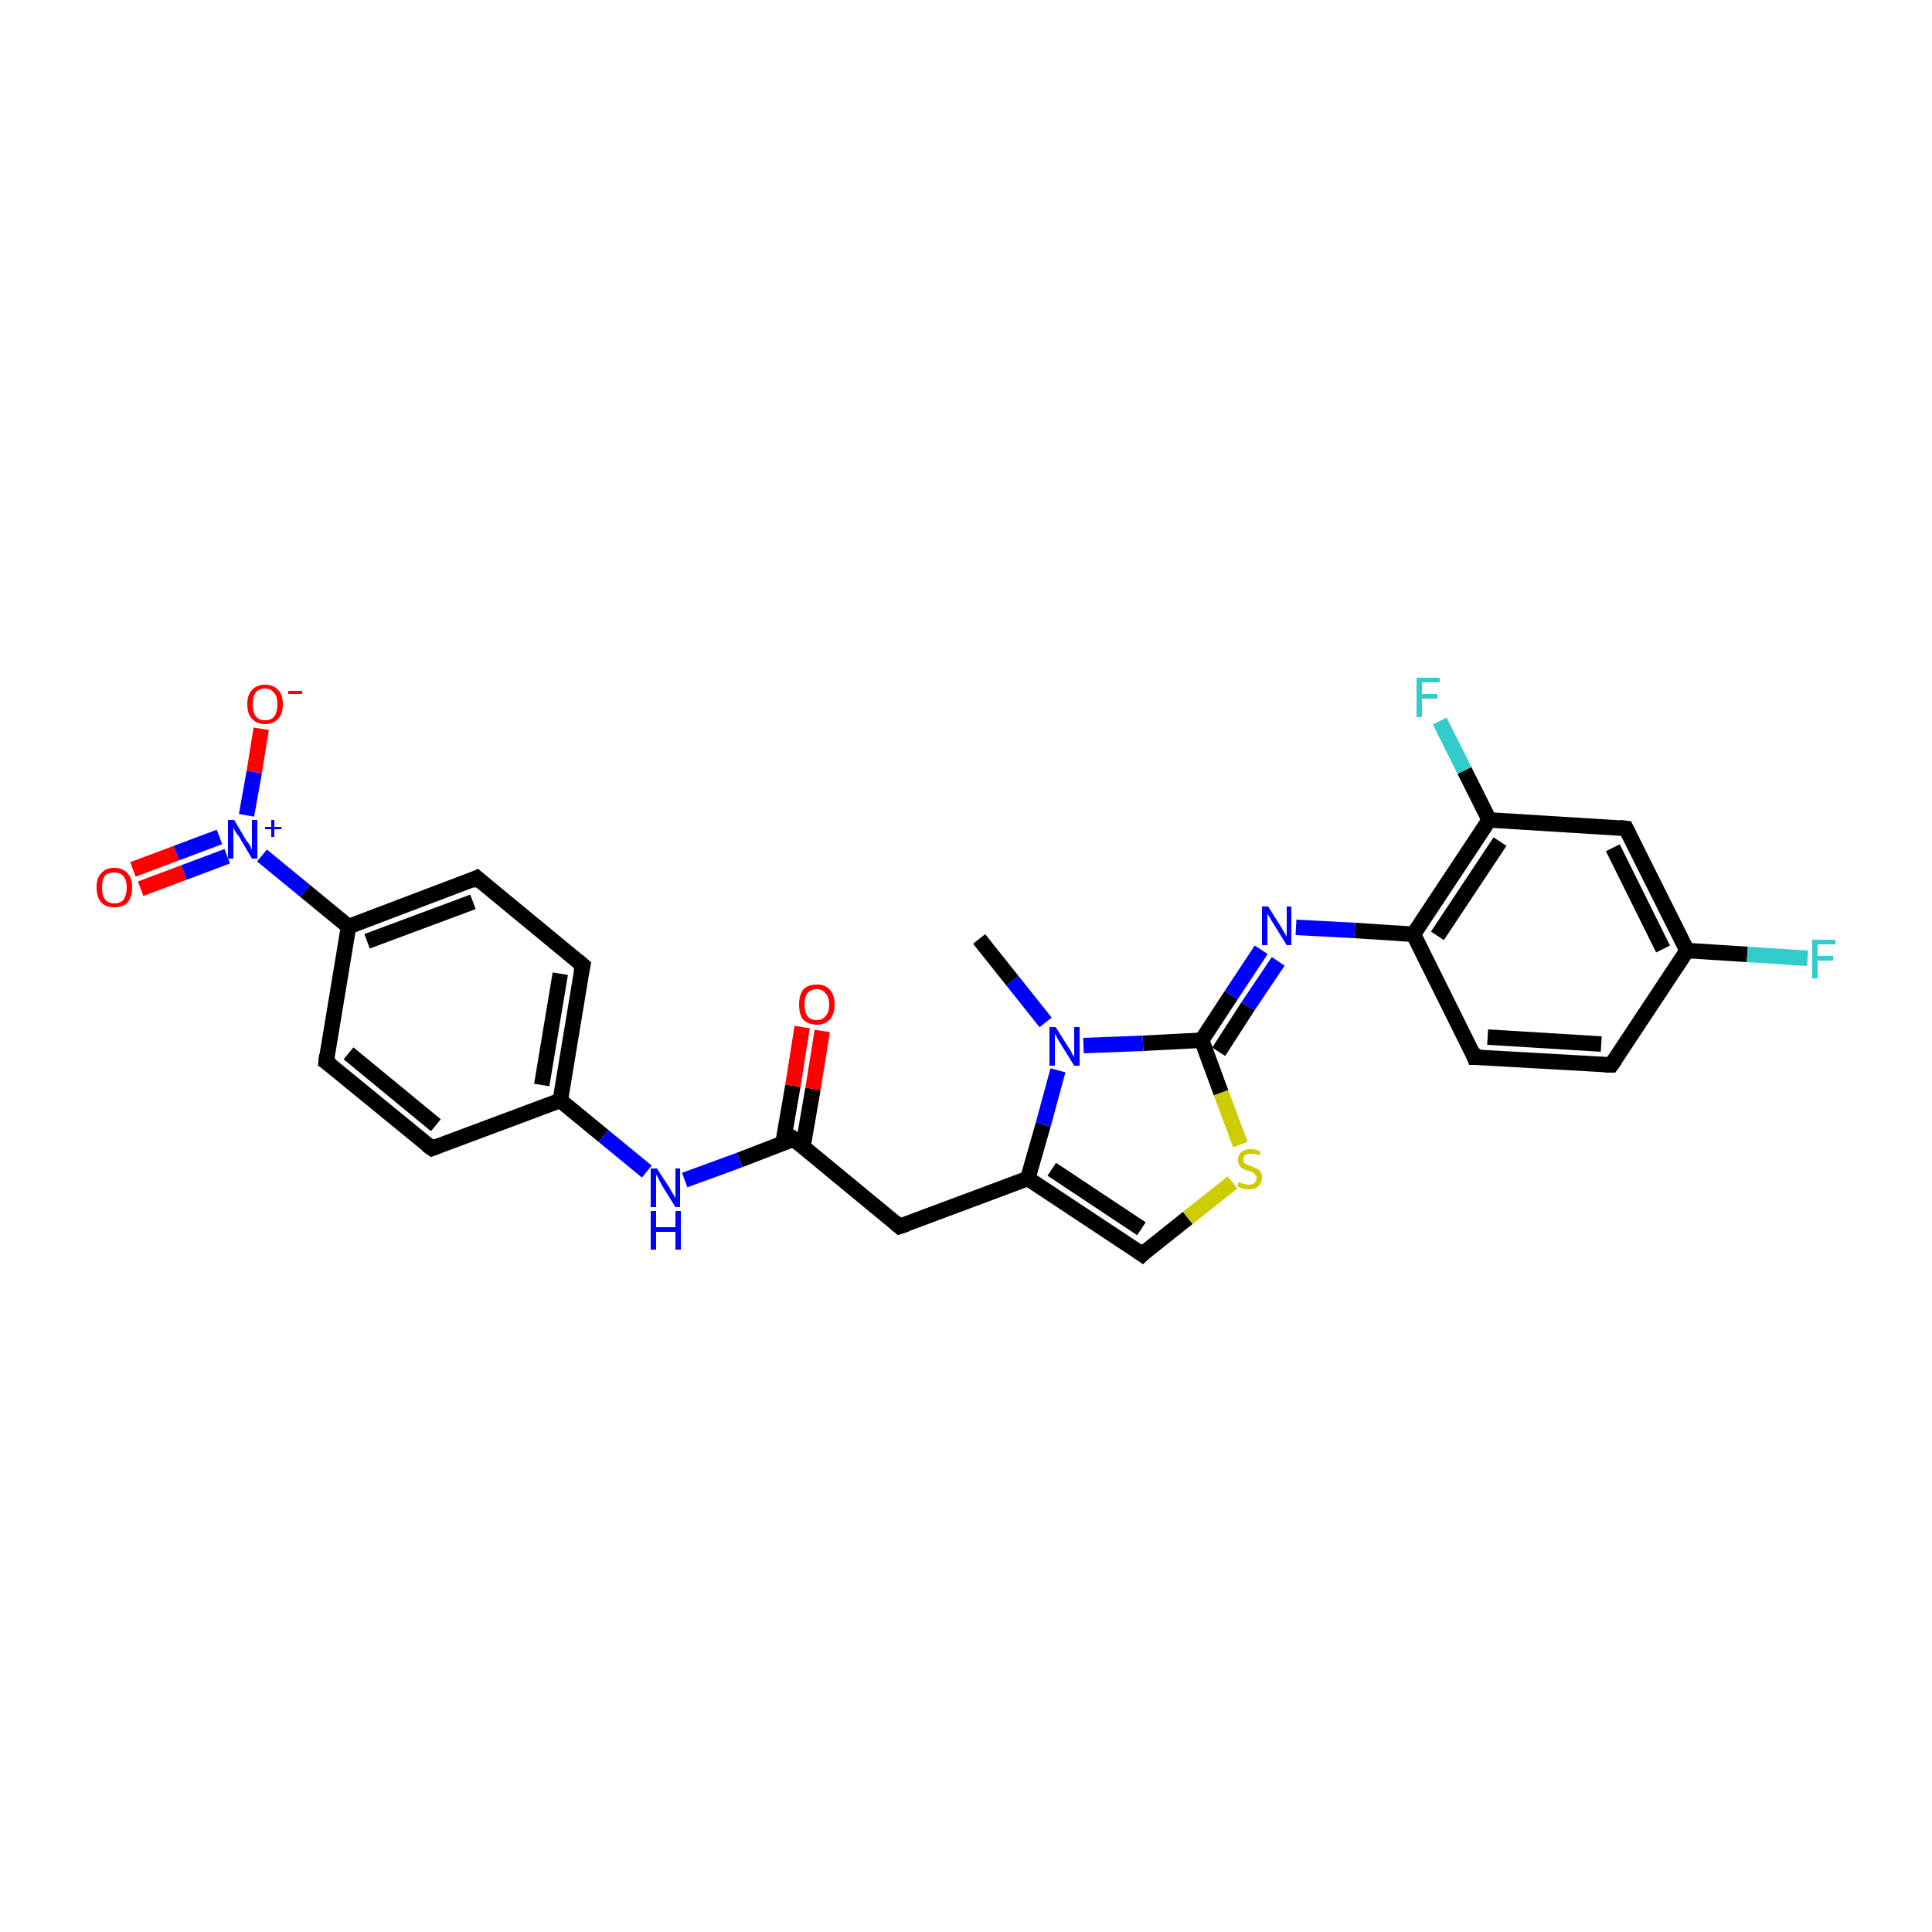 <?xml version='1.0' encoding='iso-8859-1'?>
<svg version='1.1' baseProfile='full'
              xmlns='http://www.w3.org/2000/svg'
                      xmlns:rdkit='http://www.rdkit.org/xml'
                      xmlns:xlink='http://www.w3.org/1999/xlink'
                  xml:space='preserve'
width='250px' height='250px' viewBox='0 0 250 250'>
<!-- END OF HEADER -->
<rect style='opacity:1.0;fill:#FFFFFF;stroke:none' width='250.0' height='250.0' x='0.0' y='0.0'> </rect>
<path class='bond-0 atom-0 atom-22' d='M 126.7,121.5 L 131.0,126.9' style='fill:none;fill-rule:evenodd;stroke:#000000;stroke-width:2.0px;stroke-linecap:butt;stroke-linejoin:miter;stroke-opacity:1' />
<path class='bond-0 atom-0 atom-22' d='M 131.0,126.9 L 135.3,132.3' style='fill:none;fill-rule:evenodd;stroke:#0000FF;stroke-width:2.0px;stroke-linecap:butt;stroke-linejoin:miter;stroke-opacity:1' />
<path class='bond-1 atom-1 atom-6' d='M 208.5,137.8 L 190.8,136.8' style='fill:none;fill-rule:evenodd;stroke:#000000;stroke-width:2.0px;stroke-linecap:butt;stroke-linejoin:miter;stroke-opacity:1' />
<path class='bond-1 atom-1 atom-6' d='M 207.2,135.1 L 192.5,134.2' style='fill:none;fill-rule:evenodd;stroke:#000000;stroke-width:2.0px;stroke-linecap:butt;stroke-linejoin:miter;stroke-opacity:1' />
<path class='bond-2 atom-1 atom-10' d='M 208.5,137.8 L 218.3,123.0' style='fill:none;fill-rule:evenodd;stroke:#000000;stroke-width:2.0px;stroke-linecap:butt;stroke-linejoin:miter;stroke-opacity:1' />
<path class='bond-3 atom-2 atom-4' d='M 55.9,148.6 L 42.2,137.4' style='fill:none;fill-rule:evenodd;stroke:#000000;stroke-width:2.0px;stroke-linecap:butt;stroke-linejoin:miter;stroke-opacity:1' />
<path class='bond-3 atom-2 atom-4' d='M 56.4,145.6 L 45.1,136.3' style='fill:none;fill-rule:evenodd;stroke:#000000;stroke-width:2.0px;stroke-linecap:butt;stroke-linejoin:miter;stroke-opacity:1' />
<path class='bond-4 atom-2 atom-11' d='M 55.9,148.6 L 72.5,142.4' style='fill:none;fill-rule:evenodd;stroke:#000000;stroke-width:2.0px;stroke-linecap:butt;stroke-linejoin:miter;stroke-opacity:1' />
<path class='bond-5 atom-3 atom-5' d='M 75.4,124.9 L 61.7,113.6' style='fill:none;fill-rule:evenodd;stroke:#000000;stroke-width:2.0px;stroke-linecap:butt;stroke-linejoin:miter;stroke-opacity:1' />
<path class='bond-6 atom-3 atom-11' d='M 75.4,124.9 L 72.5,142.4' style='fill:none;fill-rule:evenodd;stroke:#000000;stroke-width:2.0px;stroke-linecap:butt;stroke-linejoin:miter;stroke-opacity:1' />
<path class='bond-6 atom-3 atom-11' d='M 72.5,126.0 L 70.1,140.4' style='fill:none;fill-rule:evenodd;stroke:#000000;stroke-width:2.0px;stroke-linecap:butt;stroke-linejoin:miter;stroke-opacity:1' />
<path class='bond-7 atom-4 atom-12' d='M 42.2,137.4 L 45.1,119.9' style='fill:none;fill-rule:evenodd;stroke:#000000;stroke-width:2.0px;stroke-linecap:butt;stroke-linejoin:miter;stroke-opacity:1' />
<path class='bond-8 atom-5 atom-12' d='M 61.7,113.6 L 45.1,119.9' style='fill:none;fill-rule:evenodd;stroke:#000000;stroke-width:2.0px;stroke-linecap:butt;stroke-linejoin:miter;stroke-opacity:1' />
<path class='bond-8 atom-5 atom-12' d='M 61.2,116.7 L 47.5,121.8' style='fill:none;fill-rule:evenodd;stroke:#000000;stroke-width:2.0px;stroke-linecap:butt;stroke-linejoin:miter;stroke-opacity:1' />
<path class='bond-9 atom-6 atom-15' d='M 190.8,136.8 L 182.9,120.9' style='fill:none;fill-rule:evenodd;stroke:#000000;stroke-width:2.0px;stroke-linecap:butt;stroke-linejoin:miter;stroke-opacity:1' />
<path class='bond-10 atom-7 atom-10' d='M 210.4,107.2 L 218.3,123.0' style='fill:none;fill-rule:evenodd;stroke:#000000;stroke-width:2.0px;stroke-linecap:butt;stroke-linejoin:miter;stroke-opacity:1' />
<path class='bond-10 atom-7 atom-10' d='M 208.7,109.7 L 215.2,122.8' style='fill:none;fill-rule:evenodd;stroke:#000000;stroke-width:2.0px;stroke-linecap:butt;stroke-linejoin:miter;stroke-opacity:1' />
<path class='bond-11 atom-7 atom-14' d='M 210.4,107.2 L 192.7,106.1' style='fill:none;fill-rule:evenodd;stroke:#000000;stroke-width:2.0px;stroke-linecap:butt;stroke-linejoin:miter;stroke-opacity:1' />
<path class='bond-12 atom-8 atom-13' d='M 116.4,158.7 L 133.0,152.5' style='fill:none;fill-rule:evenodd;stroke:#000000;stroke-width:2.0px;stroke-linecap:butt;stroke-linejoin:miter;stroke-opacity:1' />
<path class='bond-13 atom-8 atom-16' d='M 116.4,158.7 L 102.7,147.4' style='fill:none;fill-rule:evenodd;stroke:#000000;stroke-width:2.0px;stroke-linecap:butt;stroke-linejoin:miter;stroke-opacity:1' />
<path class='bond-14 atom-9 atom-13' d='M 147.8,162.3 L 133.0,152.5' style='fill:none;fill-rule:evenodd;stroke:#000000;stroke-width:2.0px;stroke-linecap:butt;stroke-linejoin:miter;stroke-opacity:1' />
<path class='bond-14 atom-9 atom-13' d='M 147.7,159.0 L 136.1,151.3' style='fill:none;fill-rule:evenodd;stroke:#000000;stroke-width:2.0px;stroke-linecap:butt;stroke-linejoin:miter;stroke-opacity:1' />
<path class='bond-15 atom-9 atom-27' d='M 147.8,162.3 L 153.7,157.6' style='fill:none;fill-rule:evenodd;stroke:#000000;stroke-width:2.0px;stroke-linecap:butt;stroke-linejoin:miter;stroke-opacity:1' />
<path class='bond-15 atom-9 atom-27' d='M 153.7,157.6 L 159.5,153.0' style='fill:none;fill-rule:evenodd;stroke:#CCCC00;stroke-width:2.0px;stroke-linecap:butt;stroke-linejoin:miter;stroke-opacity:1' />
<path class='bond-16 atom-10 atom-18' d='M 218.3,123.0 L 226.1,123.5' style='fill:none;fill-rule:evenodd;stroke:#000000;stroke-width:2.0px;stroke-linecap:butt;stroke-linejoin:miter;stroke-opacity:1' />
<path class='bond-16 atom-10 atom-18' d='M 226.1,123.5 L 233.9,124.0' style='fill:none;fill-rule:evenodd;stroke:#33CCCC;stroke-width:2.0px;stroke-linecap:butt;stroke-linejoin:miter;stroke-opacity:1' />
<path class='bond-17 atom-11 atom-20' d='M 72.5,142.4 L 78.1,147.0' style='fill:none;fill-rule:evenodd;stroke:#000000;stroke-width:2.0px;stroke-linecap:butt;stroke-linejoin:miter;stroke-opacity:1' />
<path class='bond-17 atom-11 atom-20' d='M 78.1,147.0 L 83.7,151.6' style='fill:none;fill-rule:evenodd;stroke:#0000FF;stroke-width:2.0px;stroke-linecap:butt;stroke-linejoin:miter;stroke-opacity:1' />
<path class='bond-18 atom-12 atom-23' d='M 45.1,119.9 L 39.5,115.3' style='fill:none;fill-rule:evenodd;stroke:#000000;stroke-width:2.0px;stroke-linecap:butt;stroke-linejoin:miter;stroke-opacity:1' />
<path class='bond-18 atom-12 atom-23' d='M 39.5,115.3 L 33.9,110.7' style='fill:none;fill-rule:evenodd;stroke:#0000FF;stroke-width:2.0px;stroke-linecap:butt;stroke-linejoin:miter;stroke-opacity:1' />
<path class='bond-19 atom-13 atom-22' d='M 133.0,152.5 L 135.0,145.5' style='fill:none;fill-rule:evenodd;stroke:#000000;stroke-width:2.0px;stroke-linecap:butt;stroke-linejoin:miter;stroke-opacity:1' />
<path class='bond-19 atom-13 atom-22' d='M 135.0,145.5 L 136.9,138.5' style='fill:none;fill-rule:evenodd;stroke:#0000FF;stroke-width:2.0px;stroke-linecap:butt;stroke-linejoin:miter;stroke-opacity:1' />
<path class='bond-20 atom-14 atom-15' d='M 192.7,106.1 L 182.9,120.9' style='fill:none;fill-rule:evenodd;stroke:#000000;stroke-width:2.0px;stroke-linecap:butt;stroke-linejoin:miter;stroke-opacity:1' />
<path class='bond-20 atom-14 atom-15' d='M 194.1,108.9 L 186.0,121.1' style='fill:none;fill-rule:evenodd;stroke:#000000;stroke-width:2.0px;stroke-linecap:butt;stroke-linejoin:miter;stroke-opacity:1' />
<path class='bond-21 atom-14 atom-19' d='M 192.7,106.1 L 189.5,99.7' style='fill:none;fill-rule:evenodd;stroke:#000000;stroke-width:2.0px;stroke-linecap:butt;stroke-linejoin:miter;stroke-opacity:1' />
<path class='bond-21 atom-14 atom-19' d='M 189.5,99.7 L 186.3,93.3' style='fill:none;fill-rule:evenodd;stroke:#33CCCC;stroke-width:2.0px;stroke-linecap:butt;stroke-linejoin:miter;stroke-opacity:1' />
<path class='bond-22 atom-15 atom-21' d='M 182.9,120.9 L 175.3,120.4' style='fill:none;fill-rule:evenodd;stroke:#000000;stroke-width:2.0px;stroke-linecap:butt;stroke-linejoin:miter;stroke-opacity:1' />
<path class='bond-22 atom-15 atom-21' d='M 175.3,120.4 L 167.7,120.0' style='fill:none;fill-rule:evenodd;stroke:#0000FF;stroke-width:2.0px;stroke-linecap:butt;stroke-linejoin:miter;stroke-opacity:1' />
<path class='bond-23 atom-16 atom-20' d='M 102.7,147.4 L 95.7,150.1' style='fill:none;fill-rule:evenodd;stroke:#000000;stroke-width:2.0px;stroke-linecap:butt;stroke-linejoin:miter;stroke-opacity:1' />
<path class='bond-23 atom-16 atom-20' d='M 95.7,150.1 L 88.6,152.7' style='fill:none;fill-rule:evenodd;stroke:#0000FF;stroke-width:2.0px;stroke-linecap:butt;stroke-linejoin:miter;stroke-opacity:1' />
<path class='bond-24 atom-16 atom-24' d='M 103.9,148.4 L 105.2,140.9' style='fill:none;fill-rule:evenodd;stroke:#000000;stroke-width:2.0px;stroke-linecap:butt;stroke-linejoin:miter;stroke-opacity:1' />
<path class='bond-24 atom-16 atom-24' d='M 105.2,140.9 L 106.4,133.4' style='fill:none;fill-rule:evenodd;stroke:#FF0000;stroke-width:2.0px;stroke-linecap:butt;stroke-linejoin:miter;stroke-opacity:1' />
<path class='bond-24 atom-16 atom-24' d='M 101.3,148.0 L 102.6,140.5' style='fill:none;fill-rule:evenodd;stroke:#000000;stroke-width:2.0px;stroke-linecap:butt;stroke-linejoin:miter;stroke-opacity:1' />
<path class='bond-24 atom-16 atom-24' d='M 102.6,140.5 L 103.8,132.9' style='fill:none;fill-rule:evenodd;stroke:#FF0000;stroke-width:2.0px;stroke-linecap:butt;stroke-linejoin:miter;stroke-opacity:1' />
<path class='bond-25 atom-17 atom-21' d='M 155.5,134.6 L 159.3,128.8' style='fill:none;fill-rule:evenodd;stroke:#000000;stroke-width:2.0px;stroke-linecap:butt;stroke-linejoin:miter;stroke-opacity:1' />
<path class='bond-25 atom-17 atom-21' d='M 159.3,128.8 L 163.2,122.9' style='fill:none;fill-rule:evenodd;stroke:#0000FF;stroke-width:2.0px;stroke-linecap:butt;stroke-linejoin:miter;stroke-opacity:1' />
<path class='bond-25 atom-17 atom-21' d='M 157.7,136.1 L 161.5,130.2' style='fill:none;fill-rule:evenodd;stroke:#000000;stroke-width:2.0px;stroke-linecap:butt;stroke-linejoin:miter;stroke-opacity:1' />
<path class='bond-25 atom-17 atom-21' d='M 161.5,130.2 L 165.4,124.4' style='fill:none;fill-rule:evenodd;stroke:#0000FF;stroke-width:2.0px;stroke-linecap:butt;stroke-linejoin:miter;stroke-opacity:1' />
<path class='bond-26 atom-17 atom-22' d='M 155.5,134.6 L 147.9,135.0' style='fill:none;fill-rule:evenodd;stroke:#000000;stroke-width:2.0px;stroke-linecap:butt;stroke-linejoin:miter;stroke-opacity:1' />
<path class='bond-26 atom-17 atom-22' d='M 147.9,135.0 L 140.2,135.3' style='fill:none;fill-rule:evenodd;stroke:#0000FF;stroke-width:2.0px;stroke-linecap:butt;stroke-linejoin:miter;stroke-opacity:1' />
<path class='bond-27 atom-17 atom-27' d='M 155.5,134.6 L 158.0,141.4' style='fill:none;fill-rule:evenodd;stroke:#000000;stroke-width:2.0px;stroke-linecap:butt;stroke-linejoin:miter;stroke-opacity:1' />
<path class='bond-27 atom-17 atom-27' d='M 158.0,141.4 L 160.5,148.1' style='fill:none;fill-rule:evenodd;stroke:#CCCC00;stroke-width:2.0px;stroke-linecap:butt;stroke-linejoin:miter;stroke-opacity:1' />
<path class='bond-28 atom-23 atom-25' d='M 31.9,105.5 L 32.9,99.9' style='fill:none;fill-rule:evenodd;stroke:#0000FF;stroke-width:2.0px;stroke-linecap:butt;stroke-linejoin:miter;stroke-opacity:1' />
<path class='bond-28 atom-23 atom-25' d='M 32.9,99.9 L 33.8,94.3' style='fill:none;fill-rule:evenodd;stroke:#FF0000;stroke-width:2.0px;stroke-linecap:butt;stroke-linejoin:miter;stroke-opacity:1' />
<path class='bond-29 atom-23 atom-26' d='M 28.4,108.3 L 22.8,110.4' style='fill:none;fill-rule:evenodd;stroke:#0000FF;stroke-width:2.0px;stroke-linecap:butt;stroke-linejoin:miter;stroke-opacity:1' />
<path class='bond-29 atom-23 atom-26' d='M 22.8,110.4 L 17.2,112.5' style='fill:none;fill-rule:evenodd;stroke:#FF0000;stroke-width:2.0px;stroke-linecap:butt;stroke-linejoin:miter;stroke-opacity:1' />
<path class='bond-29 atom-23 atom-26' d='M 29.4,110.8 L 23.8,112.9' style='fill:none;fill-rule:evenodd;stroke:#0000FF;stroke-width:2.0px;stroke-linecap:butt;stroke-linejoin:miter;stroke-opacity:1' />
<path class='bond-29 atom-23 atom-26' d='M 23.8,112.9 L 18.2,115.0' style='fill:none;fill-rule:evenodd;stroke:#FF0000;stroke-width:2.0px;stroke-linecap:butt;stroke-linejoin:miter;stroke-opacity:1' />
<path d='M 207.7,137.8 L 208.5,137.8 L 209.0,137.1' style='fill:none;stroke:#000000;stroke-width:2.0px;stroke-linecap:butt;stroke-linejoin:miter;stroke-opacity:1;' />
<path d='M 55.2,148.1 L 55.9,148.6 L 56.7,148.3' style='fill:none;stroke:#000000;stroke-width:2.0px;stroke-linecap:butt;stroke-linejoin:miter;stroke-opacity:1;' />
<path d='M 74.7,124.3 L 75.4,124.9 L 75.2,125.8' style='fill:none;stroke:#000000;stroke-width:2.0px;stroke-linecap:butt;stroke-linejoin:miter;stroke-opacity:1;' />
<path d='M 42.9,137.9 L 42.2,137.4 L 42.3,136.5' style='fill:none;stroke:#000000;stroke-width:2.0px;stroke-linecap:butt;stroke-linejoin:miter;stroke-opacity:1;' />
<path d='M 62.4,114.2 L 61.7,113.6 L 60.9,114.0' style='fill:none;stroke:#000000;stroke-width:2.0px;stroke-linecap:butt;stroke-linejoin:miter;stroke-opacity:1;' />
<path d='M 191.7,136.8 L 190.8,136.8 L 190.5,136.0' style='fill:none;stroke:#000000;stroke-width:2.0px;stroke-linecap:butt;stroke-linejoin:miter;stroke-opacity:1;' />
<path d='M 210.8,108.0 L 210.4,107.2 L 209.5,107.1' style='fill:none;stroke:#000000;stroke-width:2.0px;stroke-linecap:butt;stroke-linejoin:miter;stroke-opacity:1;' />
<path d='M 117.3,158.4 L 116.4,158.7 L 115.7,158.1' style='fill:none;stroke:#000000;stroke-width:2.0px;stroke-linecap:butt;stroke-linejoin:miter;stroke-opacity:1;' />
<path d='M 147.1,161.8 L 147.8,162.3 L 148.1,162.0' style='fill:none;stroke:#000000;stroke-width:2.0px;stroke-linecap:butt;stroke-linejoin:miter;stroke-opacity:1;' />
<path d='M 103.4,148.0 L 102.7,147.4 L 102.4,147.6' style='fill:none;stroke:#000000;stroke-width:2.0px;stroke-linecap:butt;stroke-linejoin:miter;stroke-opacity:1;' />
<path class='atom-18' d='M 234.5 121.6
L 237.5 121.6
L 237.5 122.2
L 235.2 122.2
L 235.2 123.7
L 237.2 123.7
L 237.2 124.3
L 235.2 124.3
L 235.2 126.6
L 234.5 126.6
L 234.5 121.6
' fill='#33CCCC'/>
<path class='atom-19' d='M 183.3 87.7
L 186.3 87.7
L 186.3 88.3
L 184.0 88.3
L 184.0 89.8
L 186.0 89.8
L 186.0 90.4
L 184.0 90.4
L 184.0 92.8
L 183.3 92.8
L 183.3 87.7
' fill='#33CCCC'/>
<path class='atom-20' d='M 85.0 151.2
L 86.7 153.8
Q 86.8 154.1, 87.1 154.5
Q 87.4 155.0, 87.4 155.1
L 87.4 151.2
L 88.0 151.2
L 88.0 156.2
L 87.4 156.2
L 85.6 153.3
Q 85.4 152.9, 85.2 152.5
Q 85.0 152.1, 84.9 152.0
L 84.9 156.2
L 84.2 156.2
L 84.2 151.2
L 85.0 151.2
' fill='#0000FF'/>
<path class='atom-20' d='M 84.2 156.7
L 84.9 156.7
L 84.9 158.8
L 87.4 158.8
L 87.4 156.7
L 88.1 156.7
L 88.1 161.7
L 87.4 161.7
L 87.4 159.4
L 84.9 159.4
L 84.9 161.7
L 84.2 161.7
L 84.2 156.7
' fill='#0000FF'/>
<path class='atom-21' d='M 164.1 117.3
L 165.8 120.0
Q 165.9 120.2, 166.2 120.7
Q 166.5 121.2, 166.5 121.2
L 166.5 117.3
L 167.1 117.3
L 167.1 122.3
L 166.5 122.3
L 164.7 119.4
Q 164.5 119.1, 164.3 118.7
Q 164.0 118.3, 164.0 118.2
L 164.0 122.3
L 163.3 122.3
L 163.3 117.3
L 164.1 117.3
' fill='#0000FF'/>
<path class='atom-22' d='M 136.6 132.9
L 138.3 135.6
Q 138.5 135.8, 138.7 136.3
Q 139.0 136.8, 139.0 136.8
L 139.0 132.9
L 139.7 132.9
L 139.7 137.9
L 139.0 137.9
L 137.2 135.0
Q 137.0 134.7, 136.8 134.3
Q 136.6 133.9, 136.5 133.8
L 136.5 137.9
L 135.8 137.9
L 135.8 132.9
L 136.6 132.9
' fill='#0000FF'/>
<path class='atom-23' d='M 30.3 106.1
L 31.9 108.8
Q 32.1 109.0, 32.4 109.5
Q 32.6 110.0, 32.6 110.0
L 32.6 106.1
L 33.3 106.1
L 33.3 111.1
L 32.6 111.1
L 30.9 108.2
Q 30.6 107.9, 30.4 107.5
Q 30.2 107.1, 30.2 107.0
L 30.2 111.1
L 29.5 111.1
L 29.5 106.1
L 30.3 106.1
' fill='#0000FF'/>
<path class='atom-23' d='M 34.3 107.0
L 35.1 107.0
L 35.1 106.1
L 35.5 106.1
L 35.5 107.0
L 36.4 107.0
L 36.4 107.3
L 35.5 107.3
L 35.5 108.3
L 35.1 108.3
L 35.1 107.3
L 34.3 107.3
L 34.3 107.0
' fill='#0000FF'/>
<path class='atom-24' d='M 103.4 130.0
Q 103.4 128.8, 103.9 128.1
Q 104.5 127.4, 105.7 127.4
Q 106.8 127.4, 107.4 128.1
Q 108.0 128.8, 108.0 130.0
Q 108.0 131.2, 107.4 131.9
Q 106.8 132.6, 105.7 132.6
Q 104.6 132.6, 103.9 131.9
Q 103.4 131.2, 103.4 130.0
M 105.7 132.0
Q 106.4 132.0, 106.8 131.5
Q 107.3 131.0, 107.3 130.0
Q 107.3 129.0, 106.8 128.5
Q 106.4 128.0, 105.7 128.0
Q 104.9 128.0, 104.5 128.5
Q 104.1 129.0, 104.1 130.0
Q 104.1 131.0, 104.5 131.5
Q 104.9 132.0, 105.7 132.0
' fill='#FF0000'/>
<path class='atom-25' d='M 32.0 91.1
Q 32.0 89.9, 32.6 89.3
Q 33.2 88.6, 34.3 88.6
Q 35.4 88.6, 36.0 89.3
Q 36.6 89.9, 36.6 91.1
Q 36.6 92.4, 36.0 93.0
Q 35.4 93.7, 34.3 93.7
Q 33.2 93.7, 32.6 93.0
Q 32.0 92.4, 32.0 91.1
M 34.3 93.2
Q 35.1 93.2, 35.5 92.7
Q 35.9 92.1, 35.9 91.1
Q 35.9 90.1, 35.5 89.7
Q 35.1 89.1, 34.3 89.1
Q 33.5 89.1, 33.1 89.6
Q 32.7 90.1, 32.7 91.1
Q 32.7 92.1, 33.1 92.7
Q 33.5 93.2, 34.3 93.2
' fill='#FF0000'/>
<path class='atom-25' d='M 37.3 89.4
L 39.1 89.4
L 39.1 89.8
L 37.3 89.8
L 37.3 89.4
' fill='#FF0000'/>
<path class='atom-26' d='M 12.5 114.8
Q 12.5 113.6, 13.1 113.0
Q 13.7 112.3, 14.8 112.3
Q 15.9 112.3, 16.5 113.0
Q 17.1 113.6, 17.1 114.8
Q 17.1 116.1, 16.5 116.8
Q 15.9 117.4, 14.8 117.4
Q 13.7 117.4, 13.1 116.8
Q 12.5 116.1, 12.5 114.8
M 14.8 116.9
Q 15.6 116.9, 16.0 116.4
Q 16.4 115.8, 16.4 114.8
Q 16.4 113.9, 16.0 113.4
Q 15.6 112.9, 14.8 112.9
Q 14.0 112.9, 13.6 113.3
Q 13.2 113.8, 13.2 114.8
Q 13.2 115.9, 13.6 116.4
Q 14.0 116.9, 14.8 116.9
' fill='#FF0000'/>
<path class='atom-27' d='M 160.3 152.9
Q 160.3 153.0, 160.6 153.1
Q 160.8 153.2, 161.0 153.2
Q 161.3 153.3, 161.6 153.3
Q 162.0 153.3, 162.3 153.1
Q 162.6 152.8, 162.6 152.4
Q 162.6 152.1, 162.4 152.0
Q 162.3 151.8, 162.1 151.7
Q 161.9 151.6, 161.5 151.5
Q 161.1 151.4, 160.8 151.2
Q 160.6 151.1, 160.4 150.8
Q 160.2 150.6, 160.2 150.1
Q 160.2 149.5, 160.6 149.1
Q 161.0 148.7, 161.9 148.7
Q 162.5 148.7, 163.1 149.0
L 163.0 149.5
Q 162.4 149.3, 161.9 149.3
Q 161.4 149.3, 161.1 149.5
Q 160.9 149.7, 160.9 150.0
Q 160.9 150.3, 161.0 150.5
Q 161.2 150.6, 161.4 150.7
Q 161.6 150.8, 161.9 150.9
Q 162.4 151.1, 162.6 151.2
Q 162.9 151.3, 163.1 151.6
Q 163.3 151.9, 163.3 152.4
Q 163.3 153.1, 162.8 153.5
Q 162.4 153.9, 161.6 153.9
Q 161.1 153.9, 160.8 153.8
Q 160.5 153.7, 160.1 153.5
L 160.3 152.9
' fill='#CCCC00'/>
</svg>
